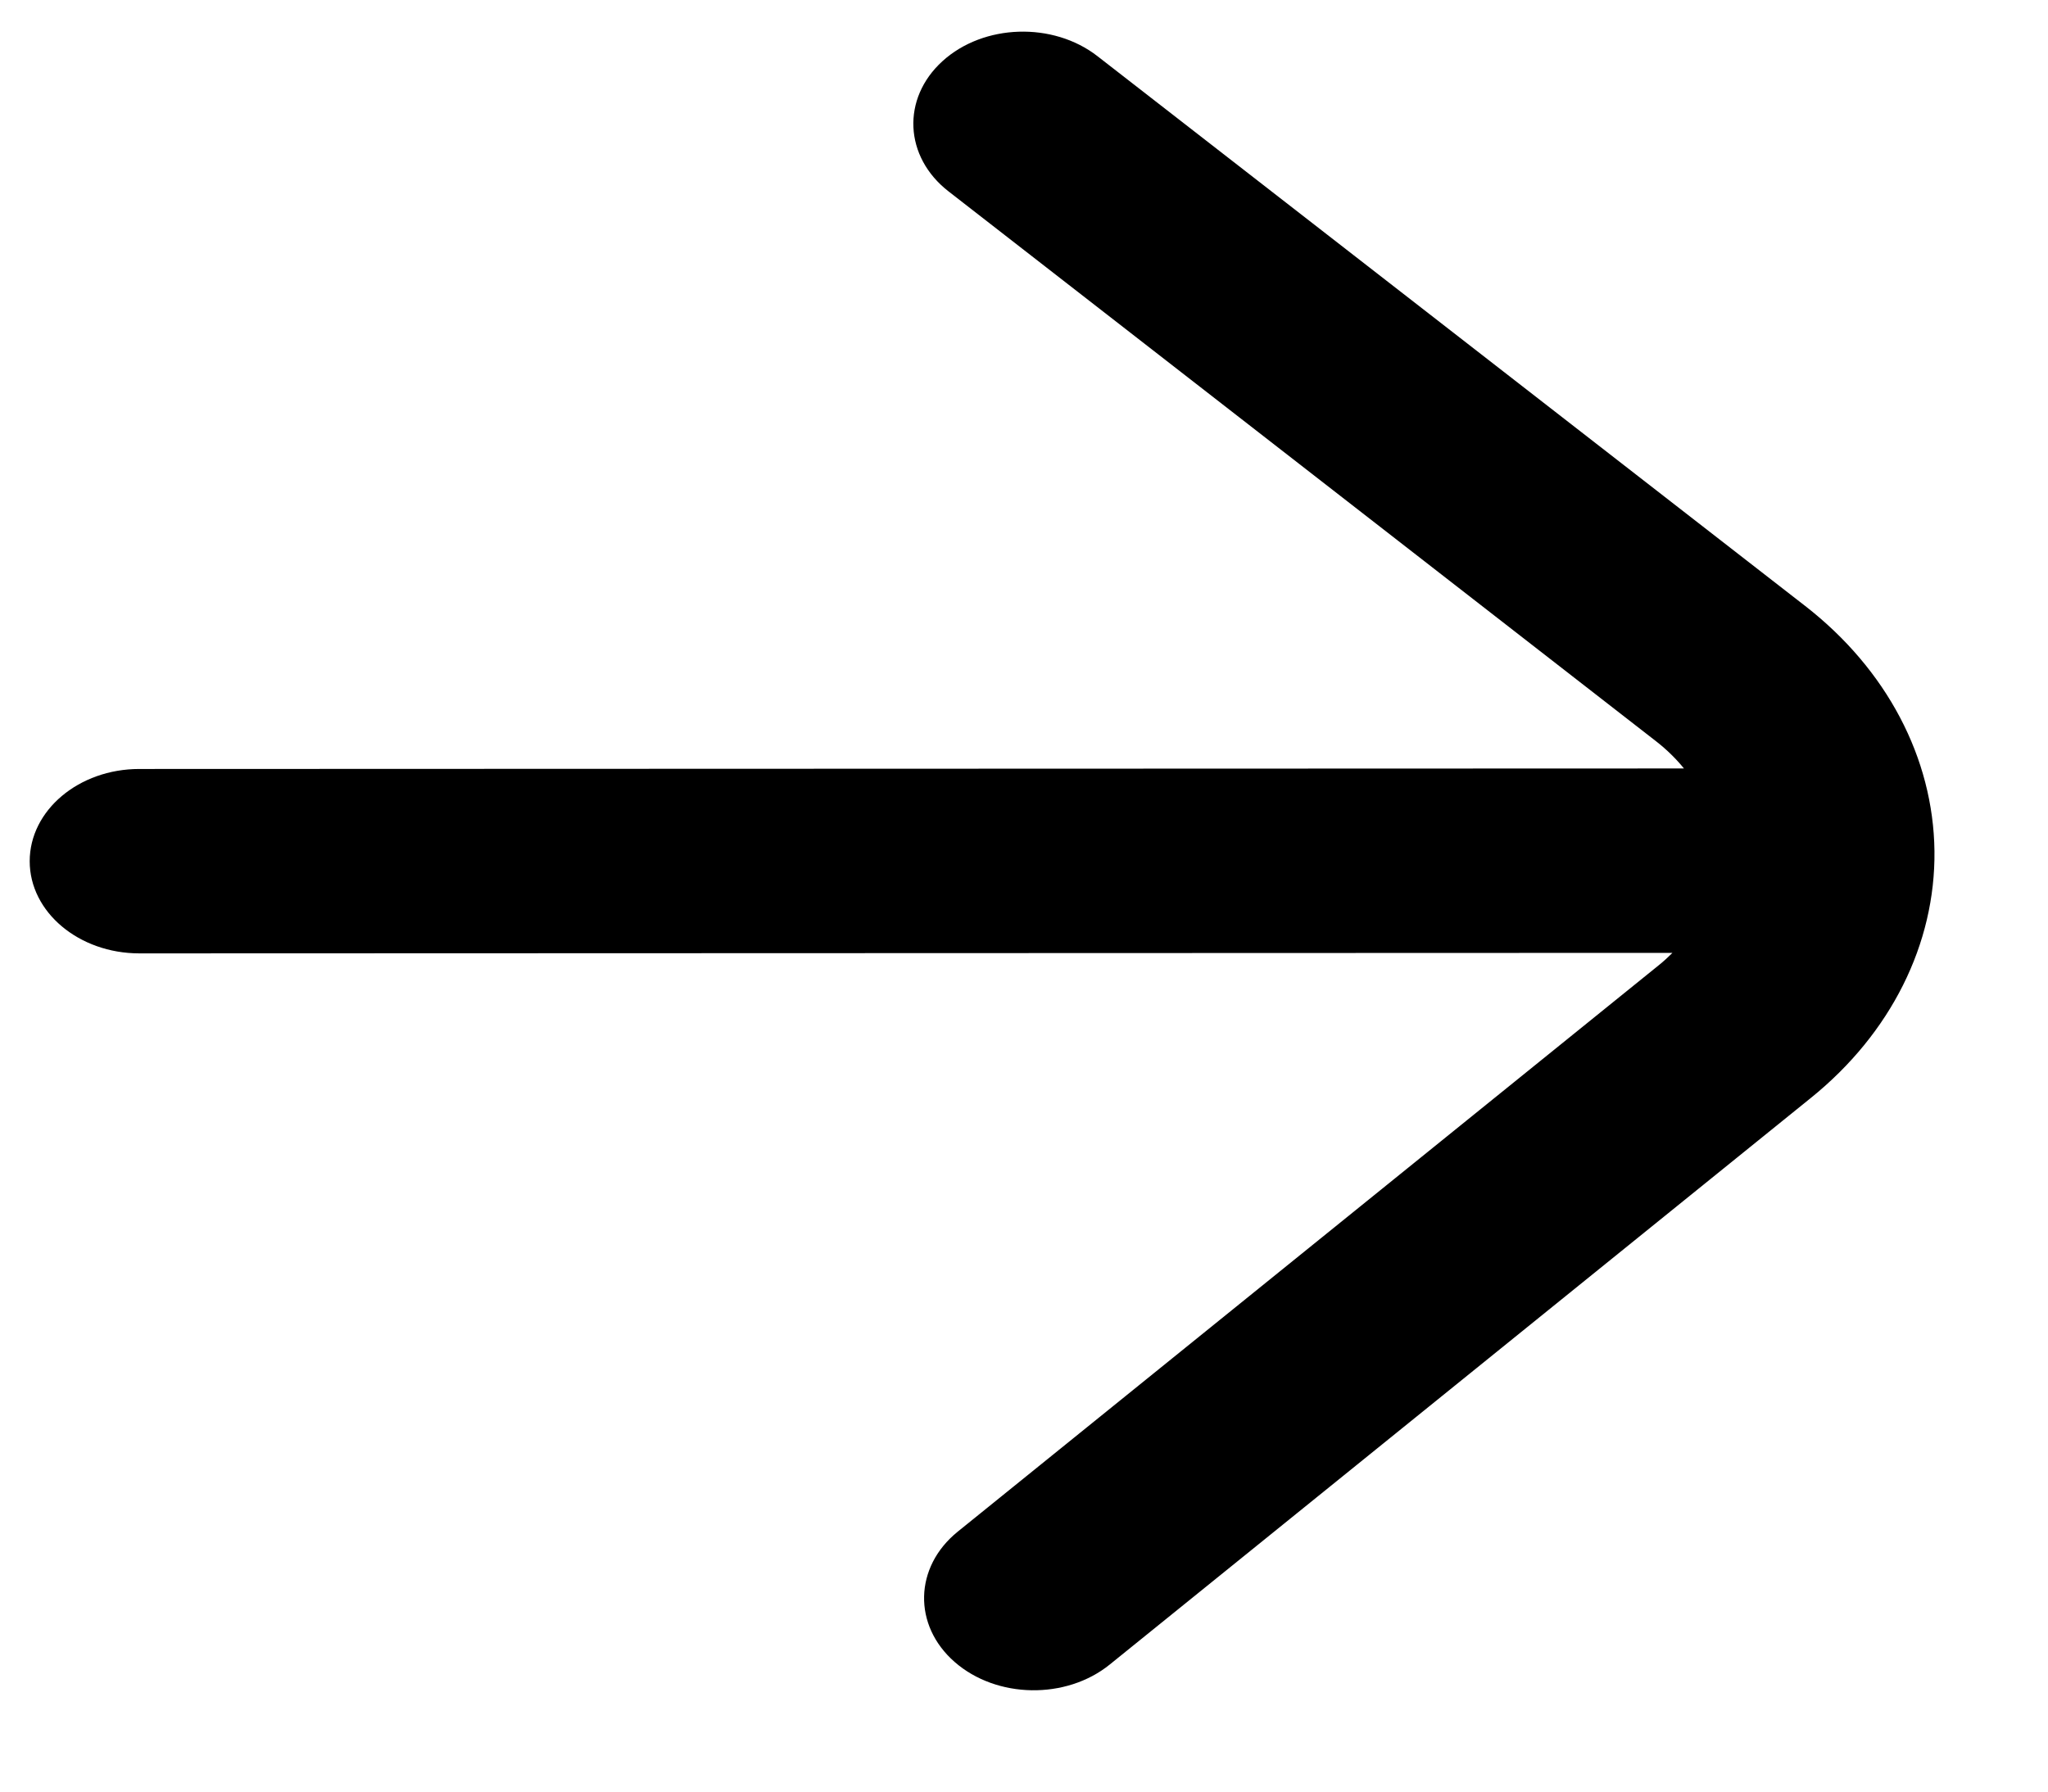 <svg width="16" height="14" viewBox="0 0 16 14" fill="none" xmlns="http://www.w3.org/2000/svg">
<path fill-rule="evenodd" clip-rule="evenodd" d="M13.066 7.446L1.089 7.45C0.616 7.45 0.232 7.127 0.232 6.73C0.232 6.332 0.616 6.009 1.088 6.009L13.156 6.005C13.094 5.929 13.022 5.858 12.94 5.794C10.777 4.112 7.411 1.496 7.411 1.496C7.063 1.226 7.042 0.77 7.363 0.478C7.684 0.186 8.227 0.169 8.574 0.439C8.574 0.439 11.94 3.055 14.104 4.736C14.739 5.23 15.104 5.922 15.113 6.65C15.121 7.377 14.772 8.075 14.148 8.579L8.67 13.007C8.329 13.283 7.786 13.274 7.458 12.987C7.131 12.701 7.141 12.245 7.482 11.969L12.961 7.541C12.998 7.511 13.033 7.479 13.066 7.446Z" fill="black"/>
</svg>
